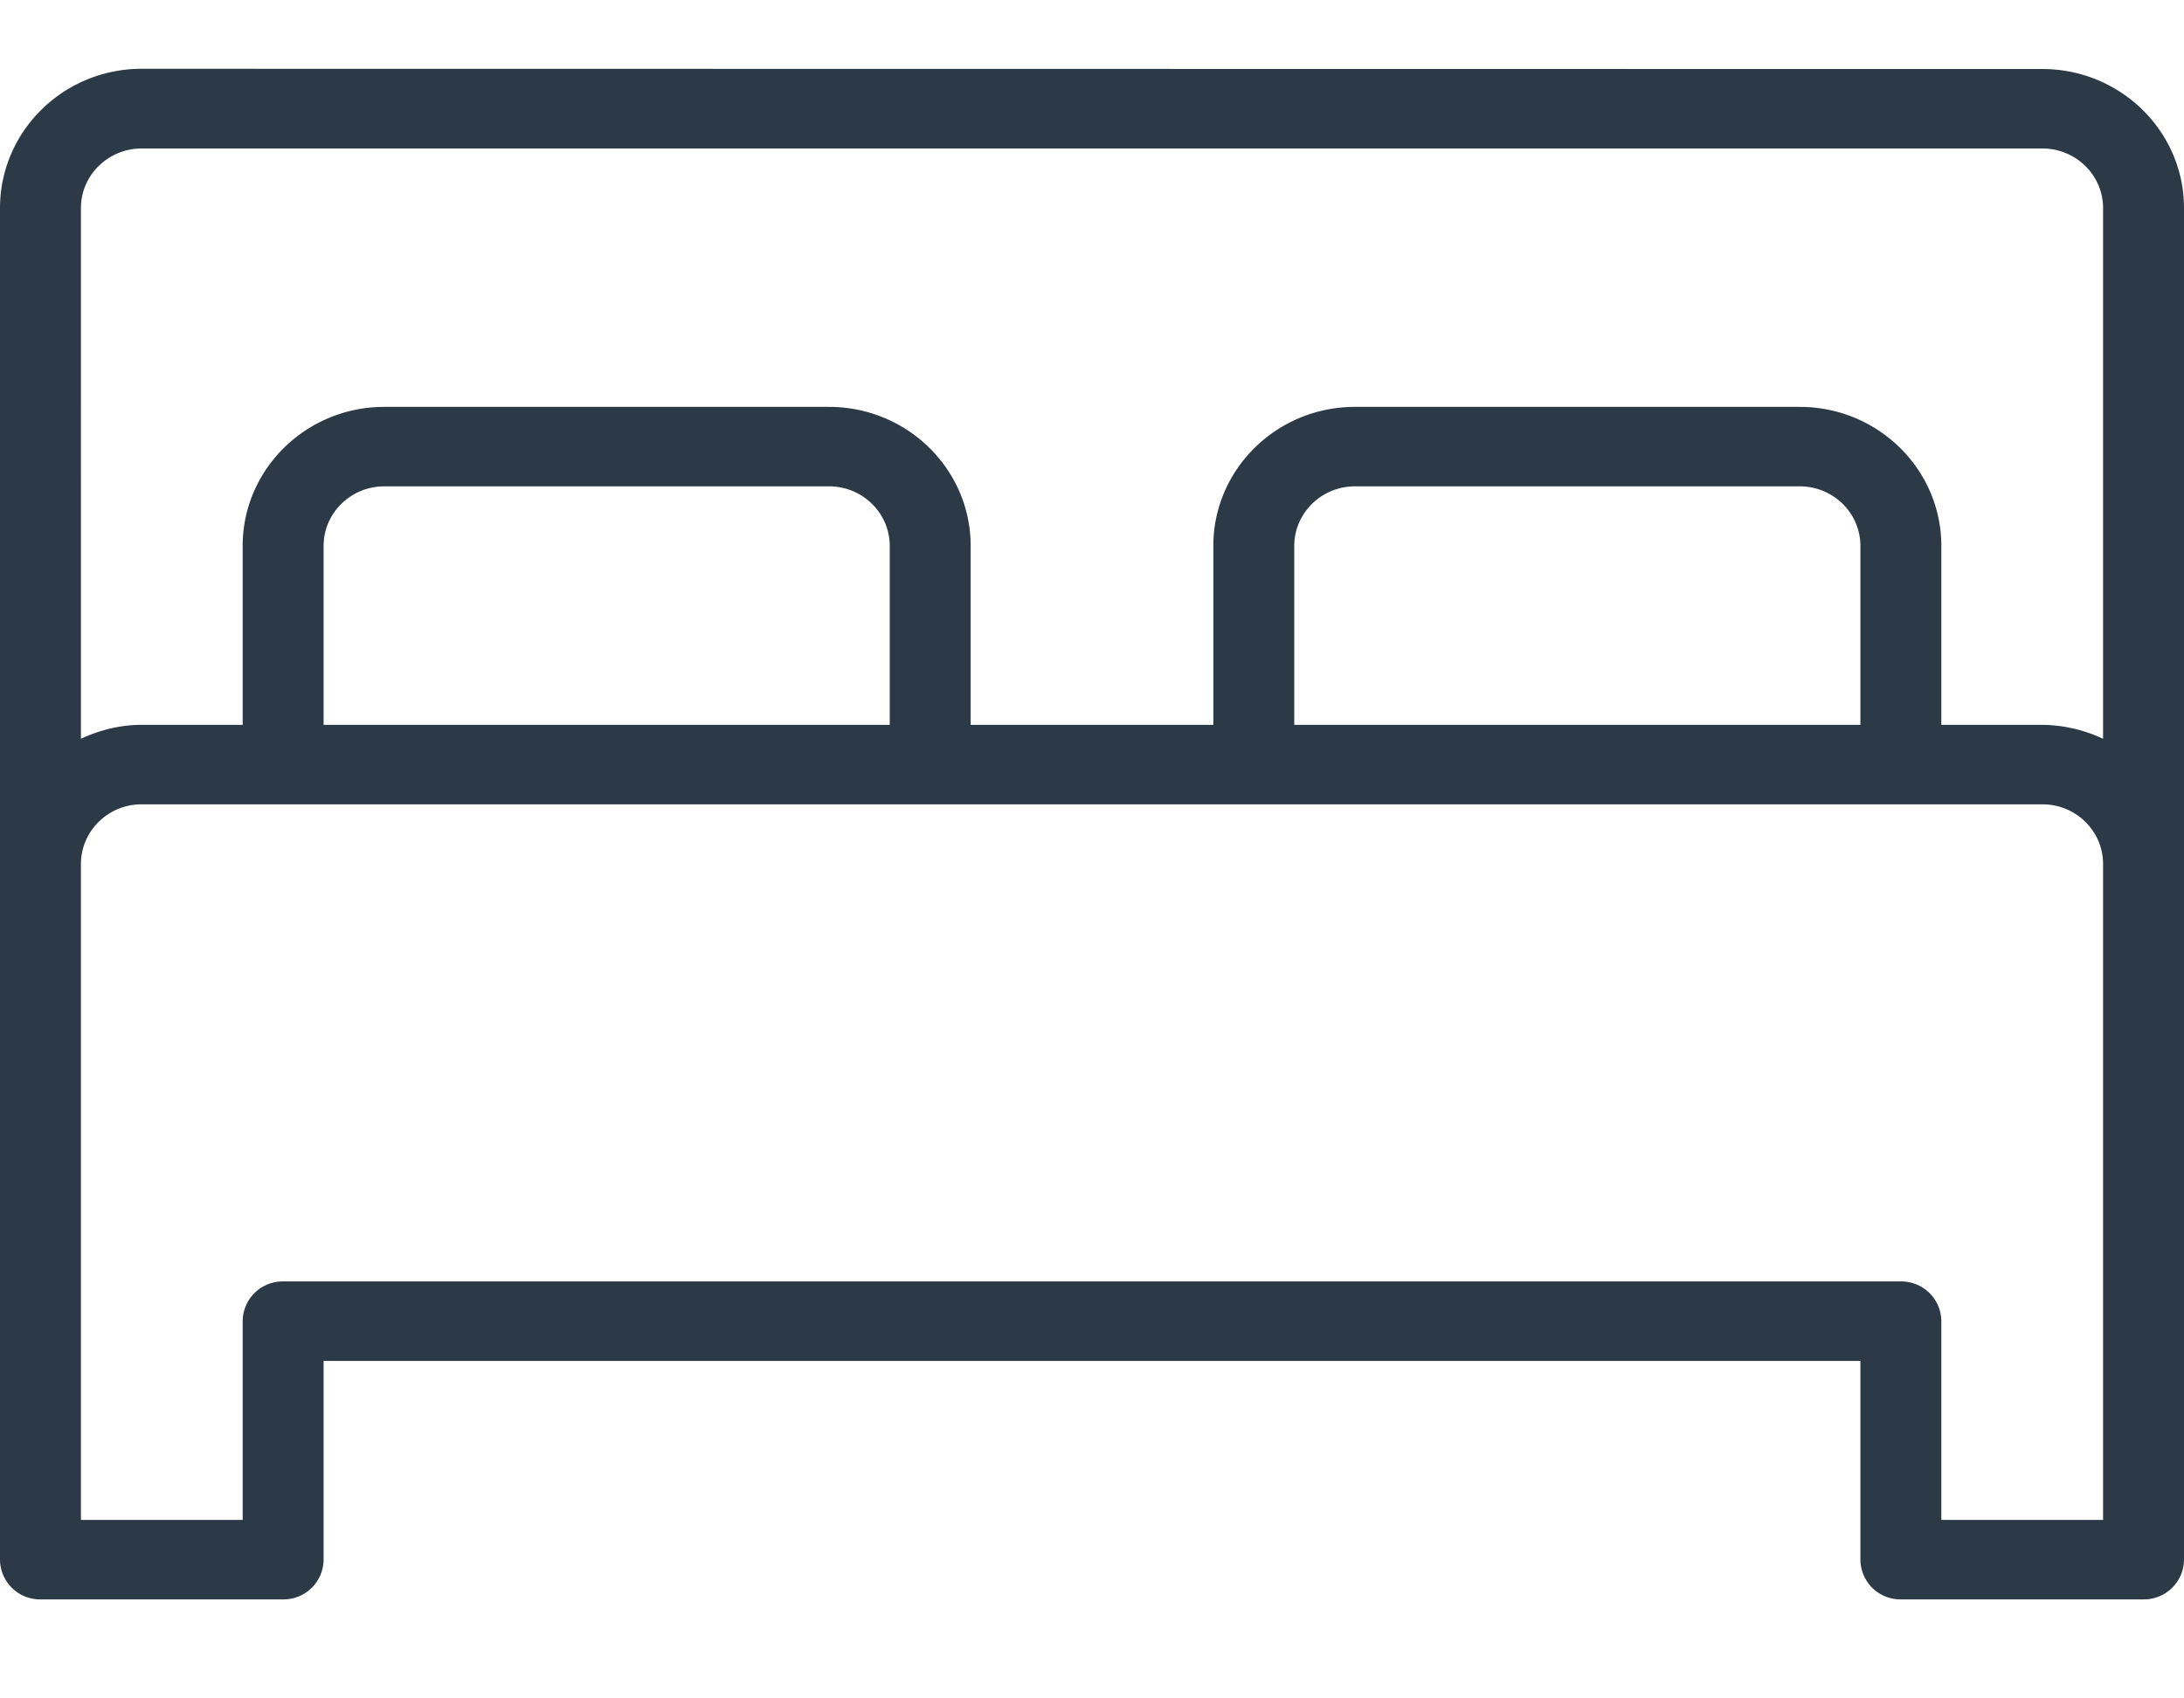 <svg width="18" height="14" viewBox="0 0 18 14" xmlns="http://www.w3.org/2000/svg"><path d="M17.333 6.09a1.2 1.2 0 0 0-.5-.115H16V4.5c0-.632-.523-1.146-1.167-1.146h-3.666C10.523 3.354 10 3.868 10 4.5v1.475H8V4.5c0-.632-.523-1.146-1.167-1.146H3.167C2.523 3.354 2 3.868 2 4.5v1.475h-.833c-.18 0-.348.044-.5.115V1.715c0-.27.224-.491.5-.491h15.666c.276 0 .5.22.5.491zm-6.666-.115V4.5c0-.27.224-.491.5-.491h3.666c.276 0 .5.22.5.491v1.475zm-8 0V4.5c0-.27.224-.491.5-.491h3.666c.276 0 .5.22.5.491v1.475zm14.666 6.554H16V10.89a.33.33 0 0 0-.333-.327H2.333A.33.33 0 0 0 2 10.89v1.639H.667V7.122c0-.271.224-.492.5-.492h15.666c.276 0 .5.22.5.492zm-.5-11.96c.644 0 1.167.514 1.167 1.146v11.141a.33.33 0 0 1-.333.328h-2a.33.33 0 0 1-.334-.328v-1.638H2.667v1.638a.33.33 0 0 1-.334.328h-2A.33.33 0 0 1 0 12.856V1.716C0 1.082.523.567 1.167.567z" fill="#2C3946" fill-rule="evenodd"/></svg>